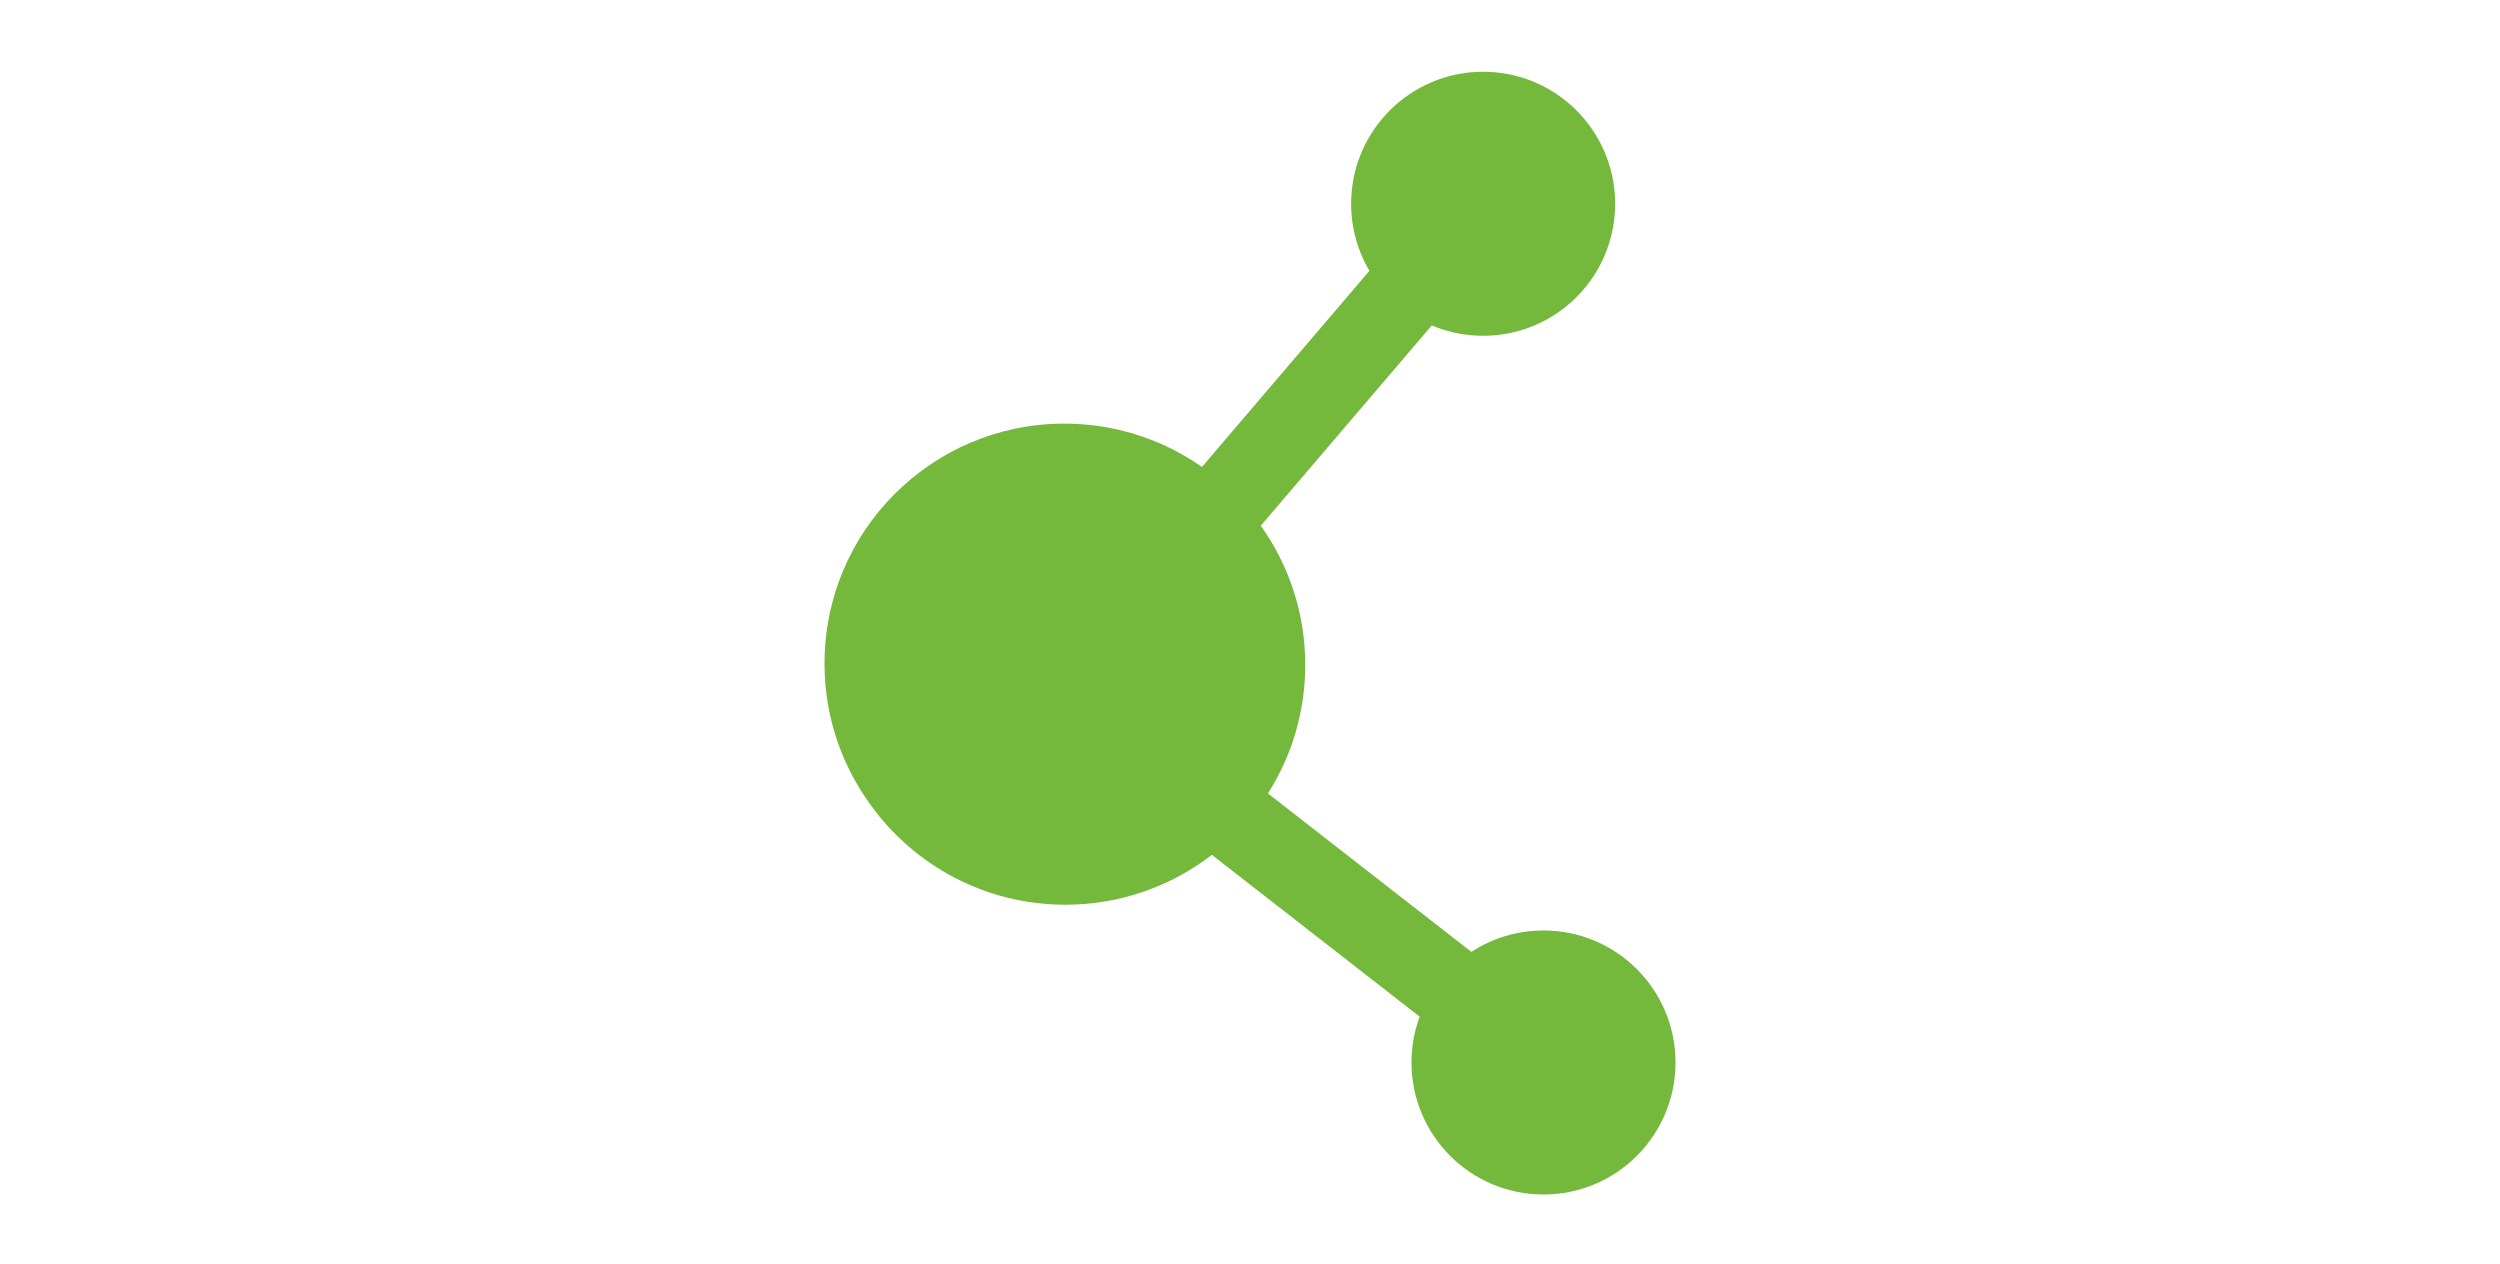 <svg width="275" height="139" viewBox="0 0 275 139" fill="none" xmlns="http://www.w3.org/2000/svg">
<g clip-path="url(#clip0_871_720)">
<path fill-rule="evenodd" clip-rule="evenodd" d="M169.785 131.395C161.765 131.395 155.264 124.894 155.264 116.874C155.264 115.102 155.582 113.403 156.163 111.833L133.304 94.031C128.847 97.473 123.258 99.52 117.191 99.52C108.355 99.52 100.534 95.177 95.745 88.509C92.341 83.837 90.442 78.02 90.722 71.796C91.379 57.238 103.712 45.969 118.27 46.626C123.468 46.86 128.247 48.583 132.213 51.365L150.635 29.79C149.25 27.445 148.508 24.684 148.639 21.76C149.001 13.749 155.788 7.547 163.8 7.908C171.811 8.269 178.013 15.057 177.652 23.068C177.29 31.08 170.503 37.282 162.491 36.92C160.721 36.84 159.038 36.447 157.496 35.795L138.684 57.827C141.764 62.144 143.576 67.427 143.576 73.135C143.576 78.338 142.07 83.19 139.47 87.277L161.853 104.709C164.133 103.219 166.858 102.353 169.785 102.353C177.804 102.353 184.306 108.855 184.306 116.874C184.306 124.894 177.804 131.395 169.785 131.395Z" fill="#74B83C"/>
</g>
<defs>
<clipPath id="clip0_871_720">
<rect width="275" height="137.5" fill="white" transform="translate(0 0.894)"/>
</clipPath>
</defs>
</svg>
